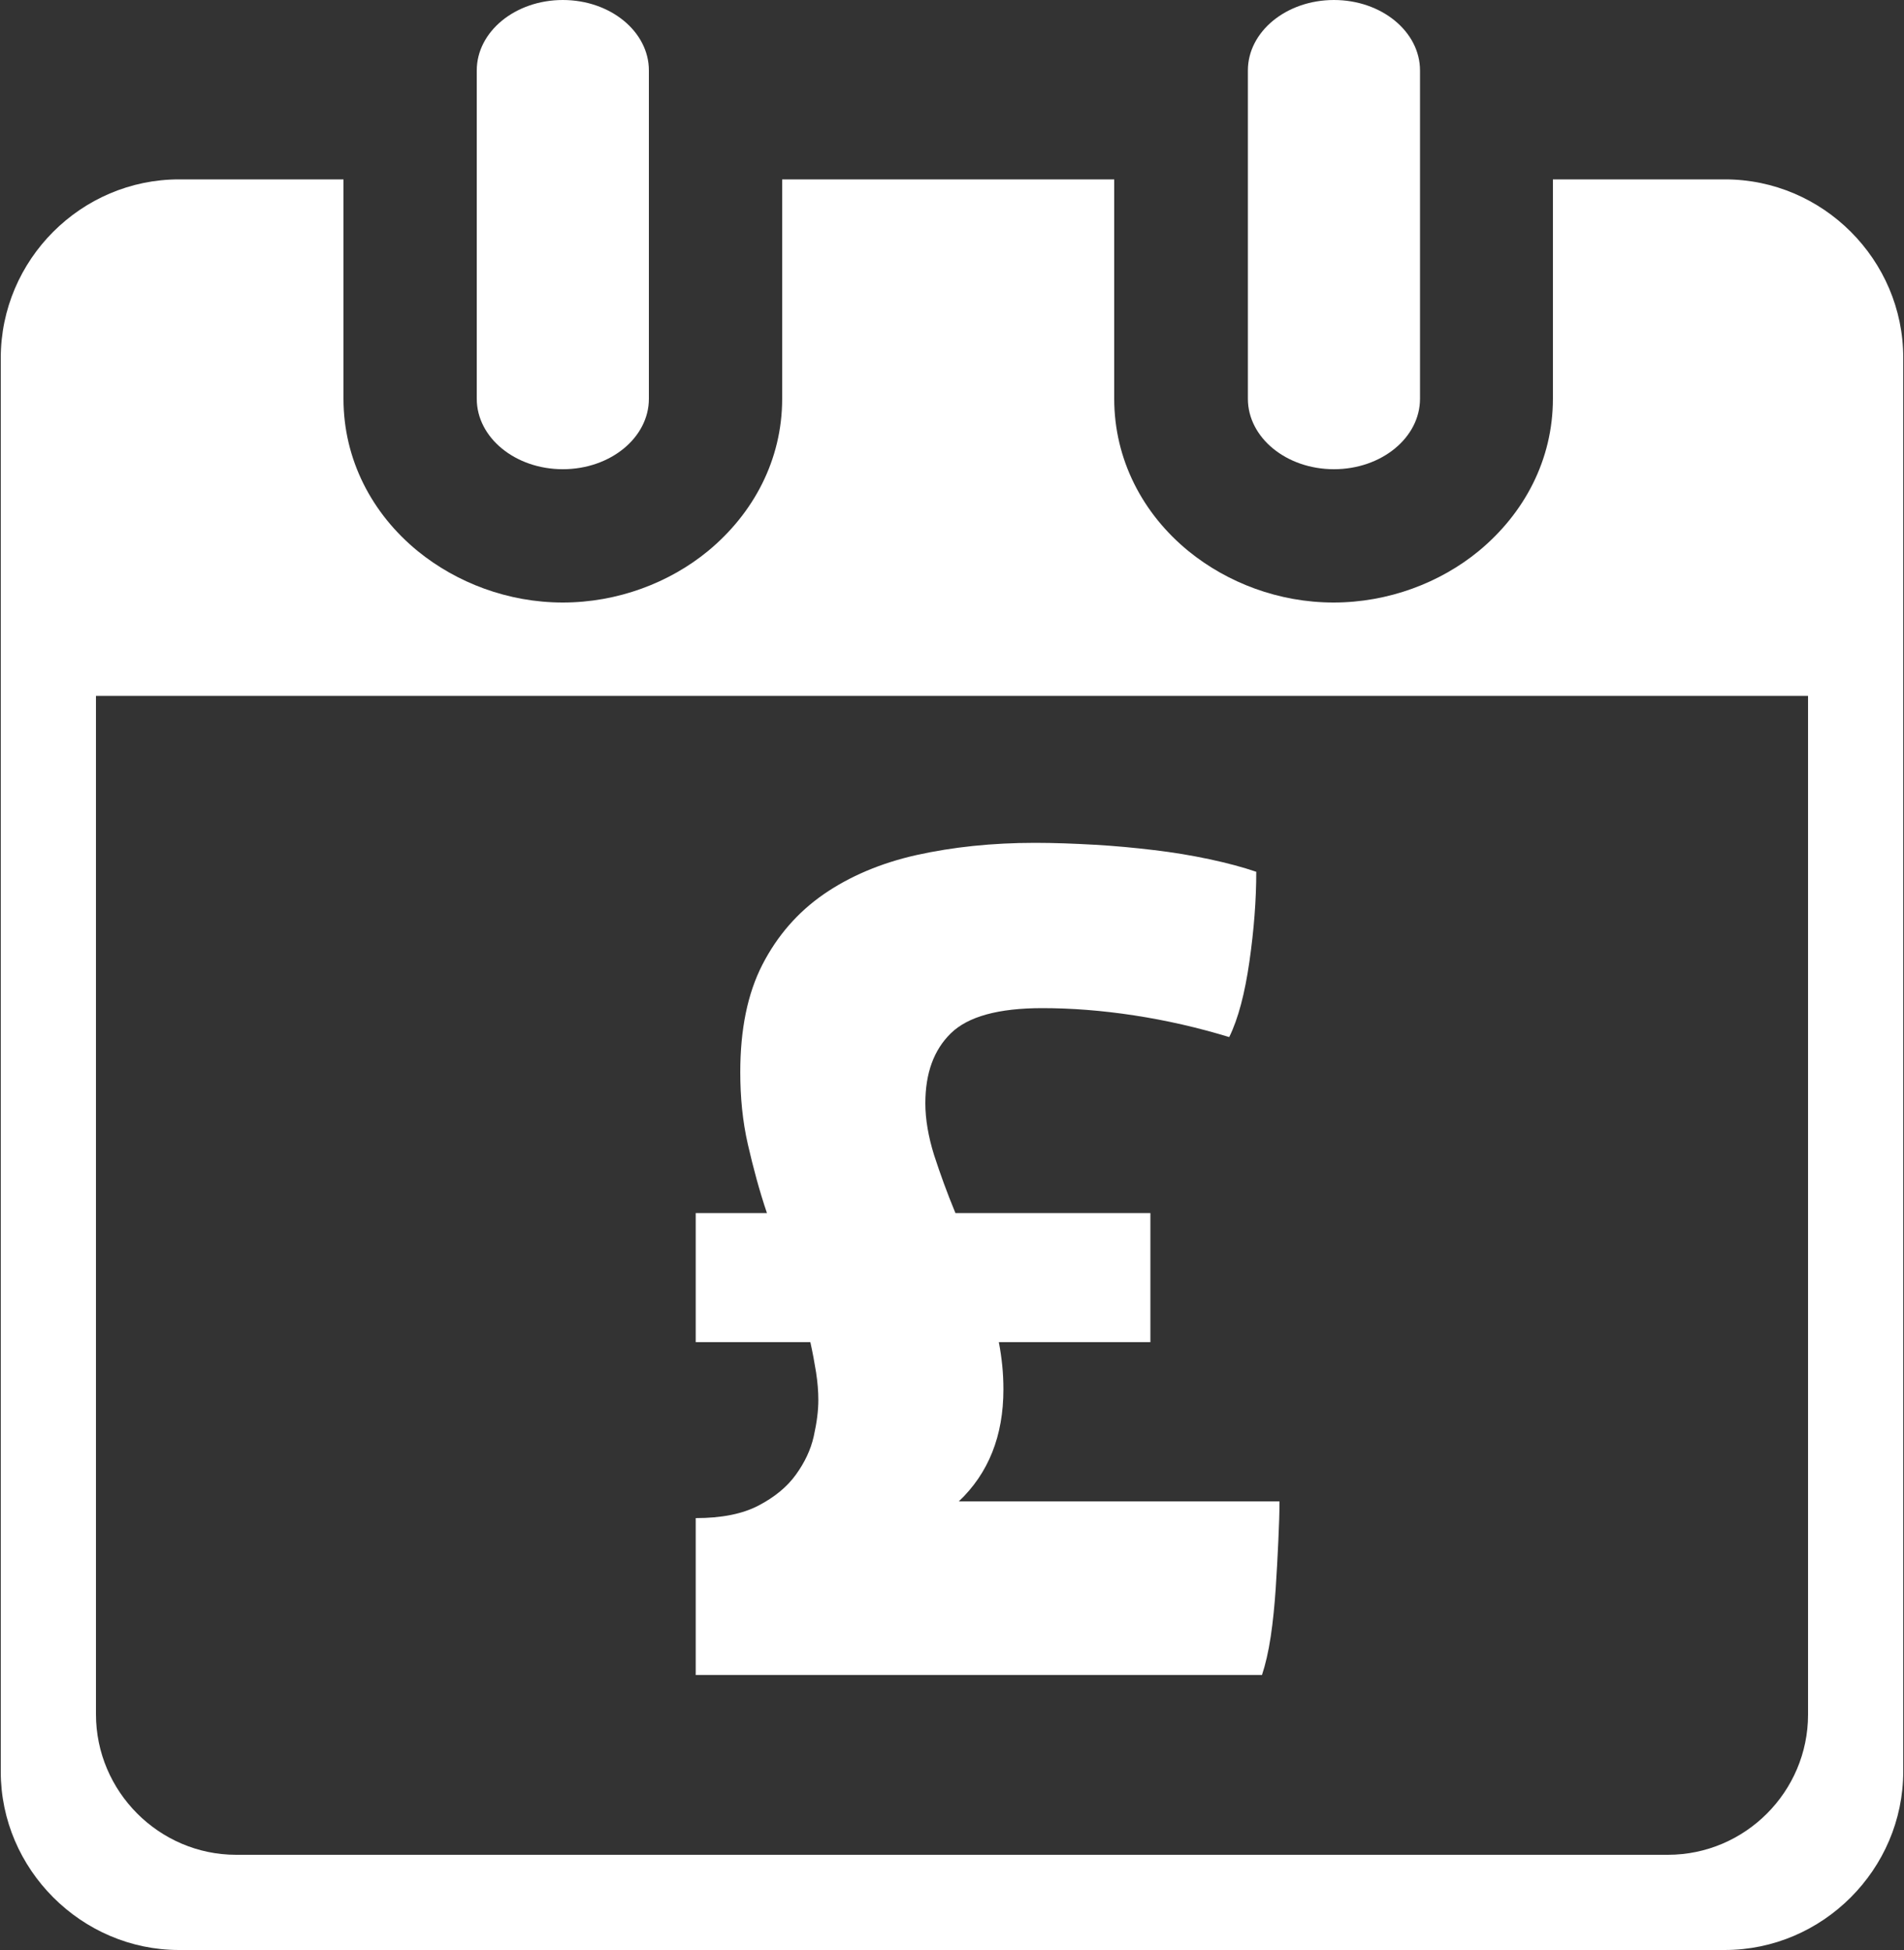 <?xml version="1.0" encoding="utf-8"?>
<!-- Generator: Adobe Illustrator 26.0.1, SVG Export Plug-In . SVG Version: 6.00 Build 0)  -->
<svg version="1.1"
	 id="Layer_1" shape-rendering="geometricPrecision" image-rendering="optimizeQuality" text-rendering="geometricPrecision" xmlns:xodm="http://www.corel.com/coreldraw/odm/2003"
	 xmlns="http://www.w3.org/2000/svg" xmlns:xlink="http://www.w3.org/1999/xlink" x="0px" y="0px" viewBox="0 0 500 512"
	 style="enable-background:new 0 0 500 512;" xml:space="preserve">
<rect x="0" y="0" width="500" height="512" fill="#333333" stroke="none"/>
<style type="text/css">
	.st0{fill:#FFFFFF;}
</style>
<g id="Layer_x0020_1">
	<path class="st0" d="M47,47.1h43.2v57.6c0,16,7.5,30.2,19.5,40c10.2,8.3,23.7,13.5,38.1,13.5c14.4,0,28-5.2,38.1-13.5
		c12-9.9,19.5-24,19.5-40V47.1h87.2v57.6c0,16,7.5,30.2,19.5,40c10.2,8.3,23.7,13.5,38.1,13.5s28-5.2,38.1-13.5
		c12-9.9,19.5-24,19.5-40V47.1H453c25.7,0,46.8,21.1,46.8,46.8v88.8v20v262.4c0,12.9-5.3,24.6-13.8,33.1
		c-8.5,8.5-20.2,13.8-33.1,13.8H47c-12.8,0-24.5-5.3-33-13.8C5.5,489.7,0.2,478,0.2,465.2V202.7v-20V94C0.2,68.2,21.3,47.1,47,47.1
		L47,47.1z M327.7,18.5C327.7,8.3,337.8,0,350.3,0c12.5,0,22.6,8.3,22.6,18.5v86.2c0,10.2-10.1,18.5-22.6,18.5
		c-12.5,0-22.6-8.3-22.6-18.5L327.7,18.5L327.7,18.5z M125.2,18.5C125.2,8.3,135.3,0,147.8,0c12.5,0,22.6,8.3,22.6,18.5v86.2
		c0,10.2-10.1,18.5-22.6,18.5s-22.6-8.3-22.6-18.5C125.2,104.8,125.2,18.5,125.2,18.5z M62,487h376c20.3,0,36.8-16.6,36.8-36.8
		V182.7H25.2v267.4C25.2,470.4,41.8,487,62,487L62,487z"/>
</g>
<g>
	<path class="st0" d="M182.7,398.6c6.8,0,12.3-1.1,16.5-3.3c4.2-2.2,7.5-4.9,9.8-8.1c2.3-3.2,3.9-6.5,4.7-10.1
		c0.8-3.6,1.2-6.7,1.2-9.5c0-2.3-0.2-4.7-0.6-7.3c-0.4-2.5-0.9-5.2-1.5-7.9h-30.1v-33.9h18.7c-2-5.9-3.6-11.9-5-18
		c-1.4-6.1-2-12.4-2-19c0-11.2,1.9-20.6,5.8-28.2c3.9-7.6,9.3-13.8,16.1-18.5c6.8-4.7,15-8.2,24.4-10.3c9.5-2.1,19.8-3.2,31.1-3.2
		c5.1,0,10.3,0.2,15.6,0.5c5.4,0.3,10.6,0.8,15.6,1.4c5.1,0.6,9.9,1.4,14.6,2.4s8.8,2.1,12.3,3.3c0,7.4-0.6,15.2-1.8,23.6
		c-1.2,8.3-2.9,14.9-5.3,19.8c-8.2-2.5-16.5-4.4-25-5.7c-8.5-1.3-16.5-1.9-24.1-1.9c-11.5,0-19.5,2.2-24,6.6
		c-4.5,4.4-6.7,10.5-6.7,18.4c0,4.2,0.8,8.8,2.3,13.6c1.6,4.9,3.4,9.9,5.6,15.2h51.2v33.9h-39.8c0.4,2.1,0.7,4.2,0.9,6.2
		c0.2,2,0.3,4.1,0.3,6.2c0,12.2-3.9,22-11.7,29.4H336c0,2.7-0.1,6.2-0.3,10.3c-0.2,4.1-0.4,8.3-0.7,12.7c-0.3,4.3-0.7,8.5-1.3,12.5
		c-0.6,4-1.4,7.4-2.3,10.1H182.7V398.6z"/>
</g>
</svg>
